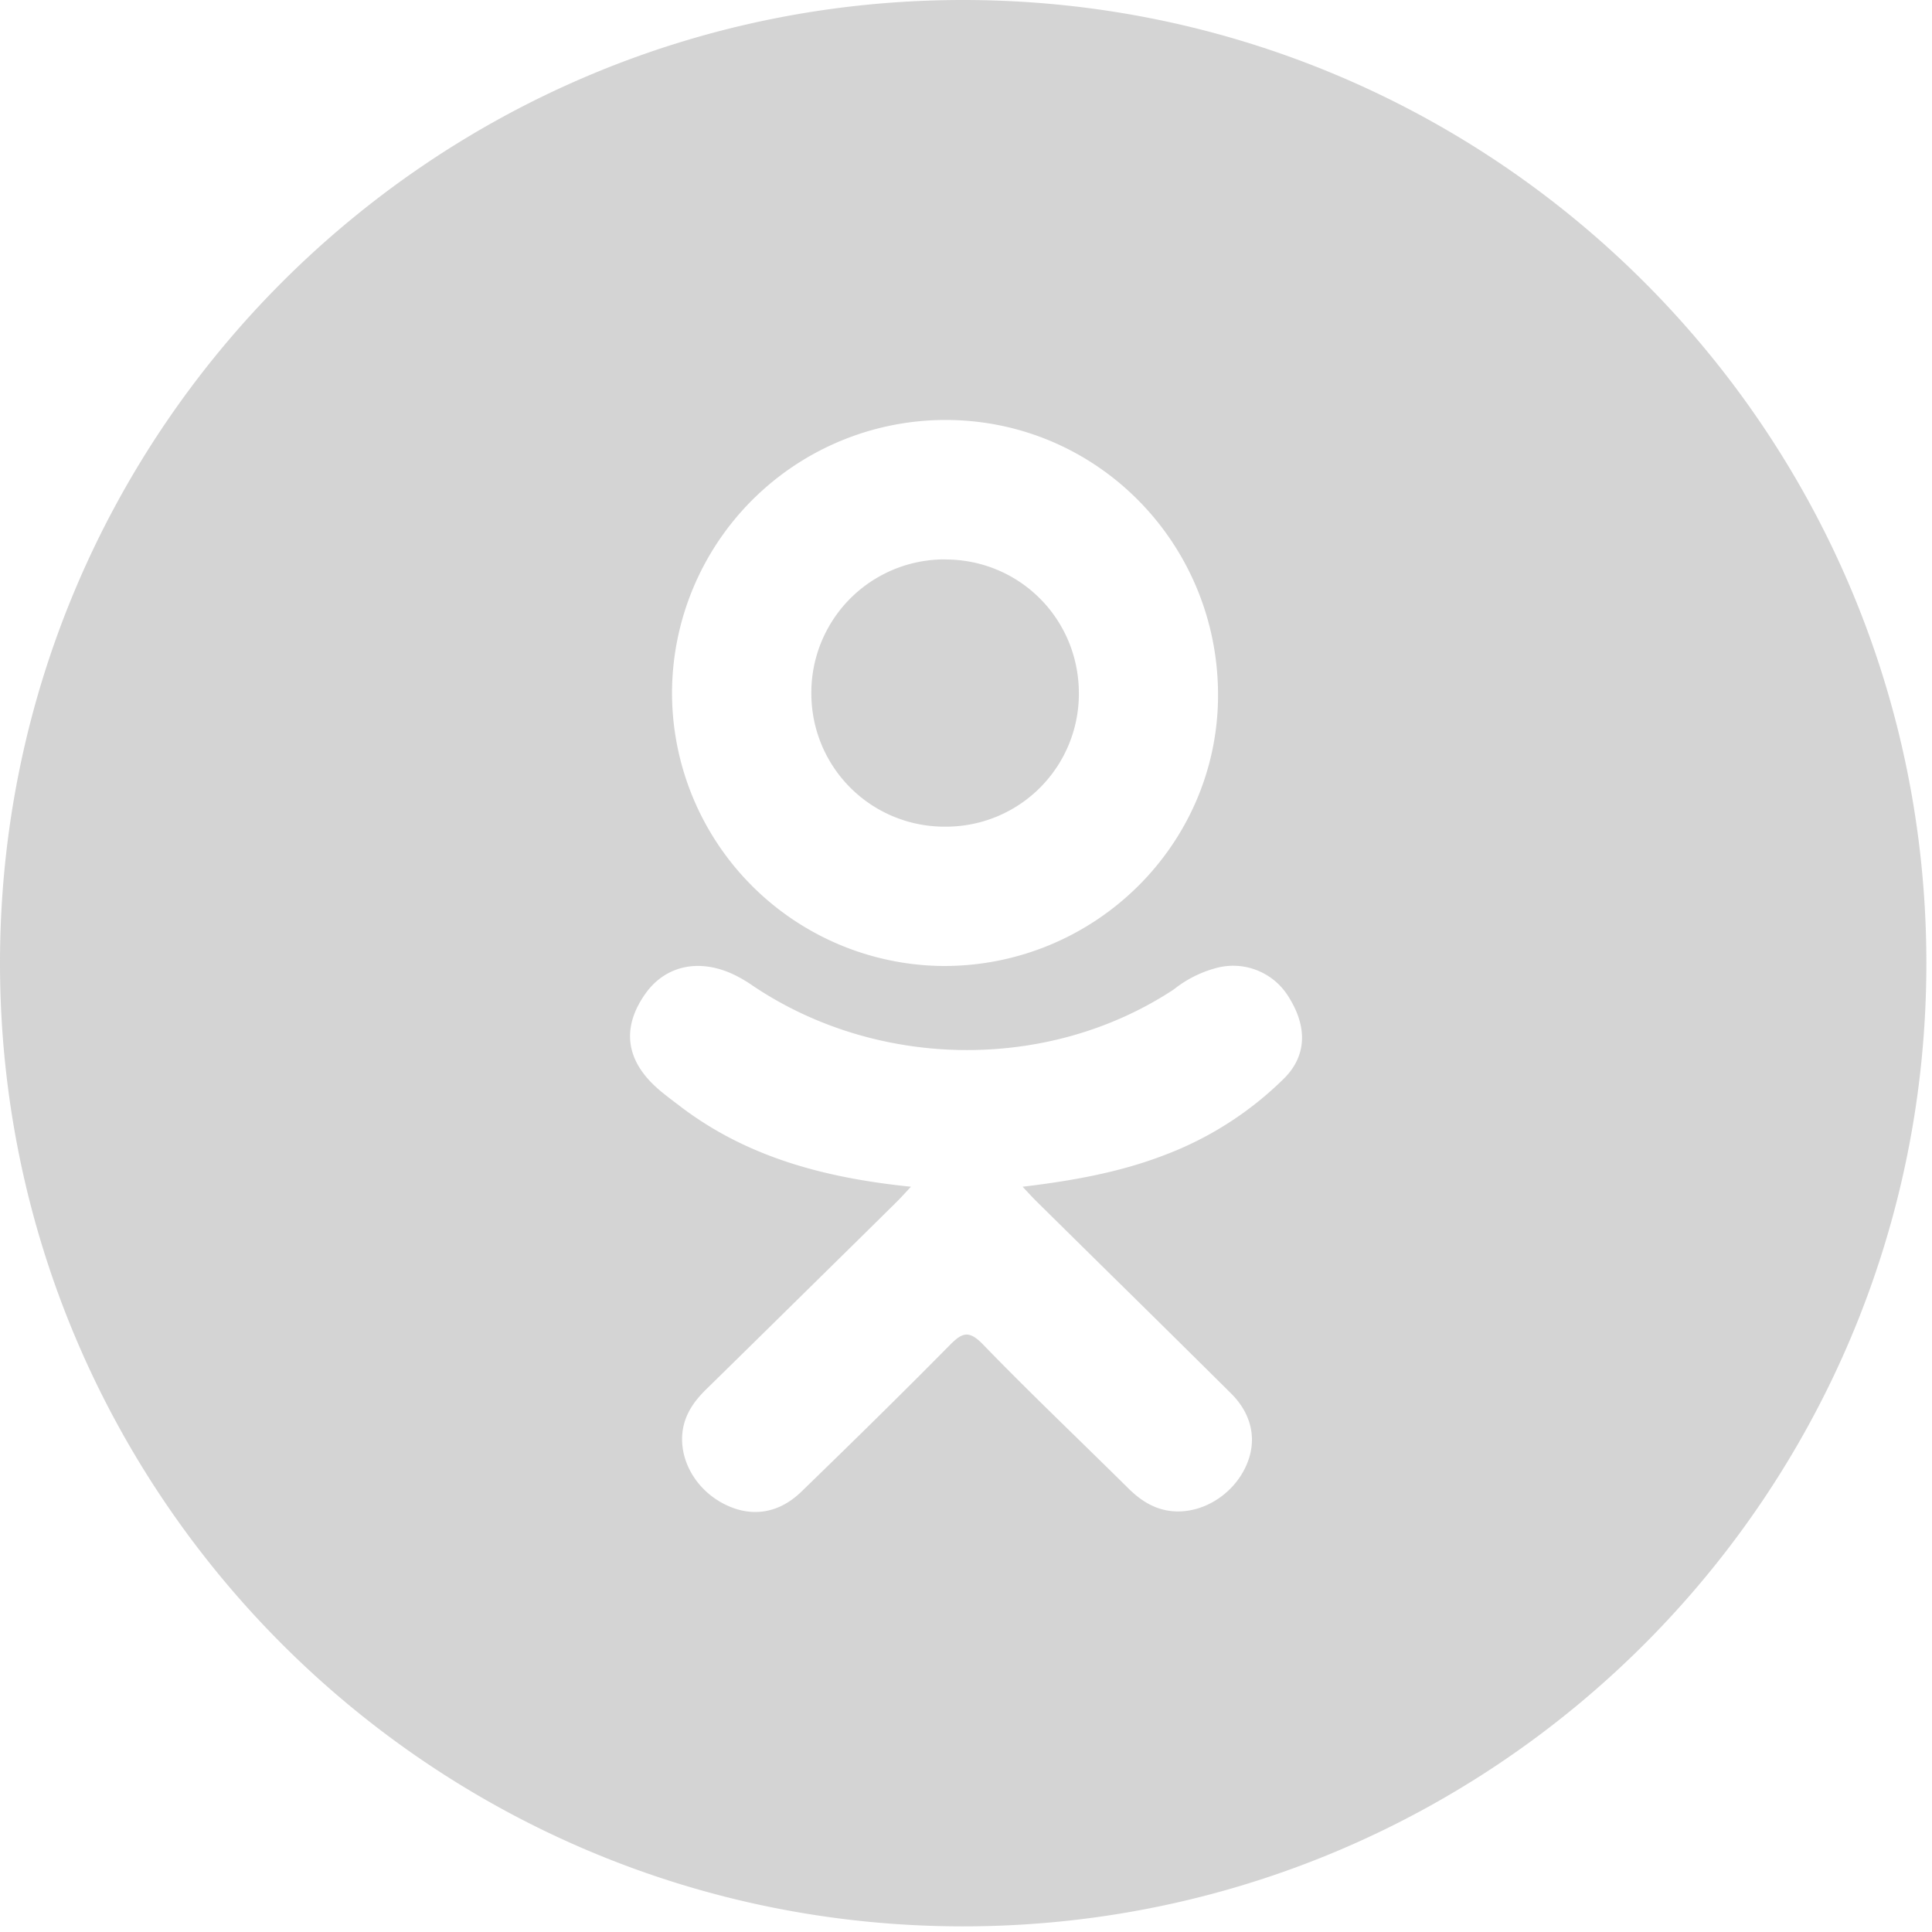 <svg xmlns='http://www.w3.org/2000/svg' width='24' height='24' fill='none' viewBox='0 0 24 24'><path fill='#CACACA' fill-rule='evenodd' d='M23.93 11.964C23.93 5.357 18.573 0 11.964 0 5.357 0 0 5.357 0 11.964 0 18.572 5.357 23.93 11.964 23.93c6.609 0 11.966-5.357 11.966-11.964ZM8.435 13.732c.832.64 1.803.9 2.881 1.01l-.077.083c-.037.04-.068.073-.1.105l-.46.454c-.638.627-1.274 1.255-1.913 1.881-.163.161-.28.34-.292.575-.017.346.201.691.545.855.324.155.656.106.935-.164.621-.602 1.239-1.208 1.846-1.823.152-.153.235-.187.408-.01.397.41.806.809 1.215 1.208.199.195.398.389.596.585.158.156.335.267.563.283.359.024.725-.202.889-.546.15-.314.093-.649-.179-.919a442.962 442.962 0 0 0-1.527-1.508l-.875-.863a4.017 4.017 0 0 1-.127-.132l-.06-.064c.59-.07 1.185-.174 1.73-.381a4.24 4.24 0 0 0 1.522-.968c.28-.283.284-.639.056-1.004a.807.807 0 0 0-.917-.36 1.428 1.428 0 0 0-.51.26c-1.556 1.029-3.686 1-5.237-.047a1.698 1.698 0 0 0-.239-.139c-.43-.2-.844-.106-1.09.24-.288.407-.251.8.113 1.144.075.071.158.134.241.197l.063.048ZM11.715 12a3.396 3.396 0 0 1-3.367-3.4 3.399 3.399 0 0 1 3.407-3.383c1.878.005 3.385 1.54 3.376 3.435-.01 1.853-1.542 3.354-3.416 3.348Zm.027-5.05c.92 0 1.656.734 1.66 1.655a1.65 1.65 0 0 1-1.651 1.664 1.653 1.653 0 0 1-1.672-1.644 1.655 1.655 0 0 1 1.663-1.676Z' clip-rule='evenodd' opacity='.802'/></svg>